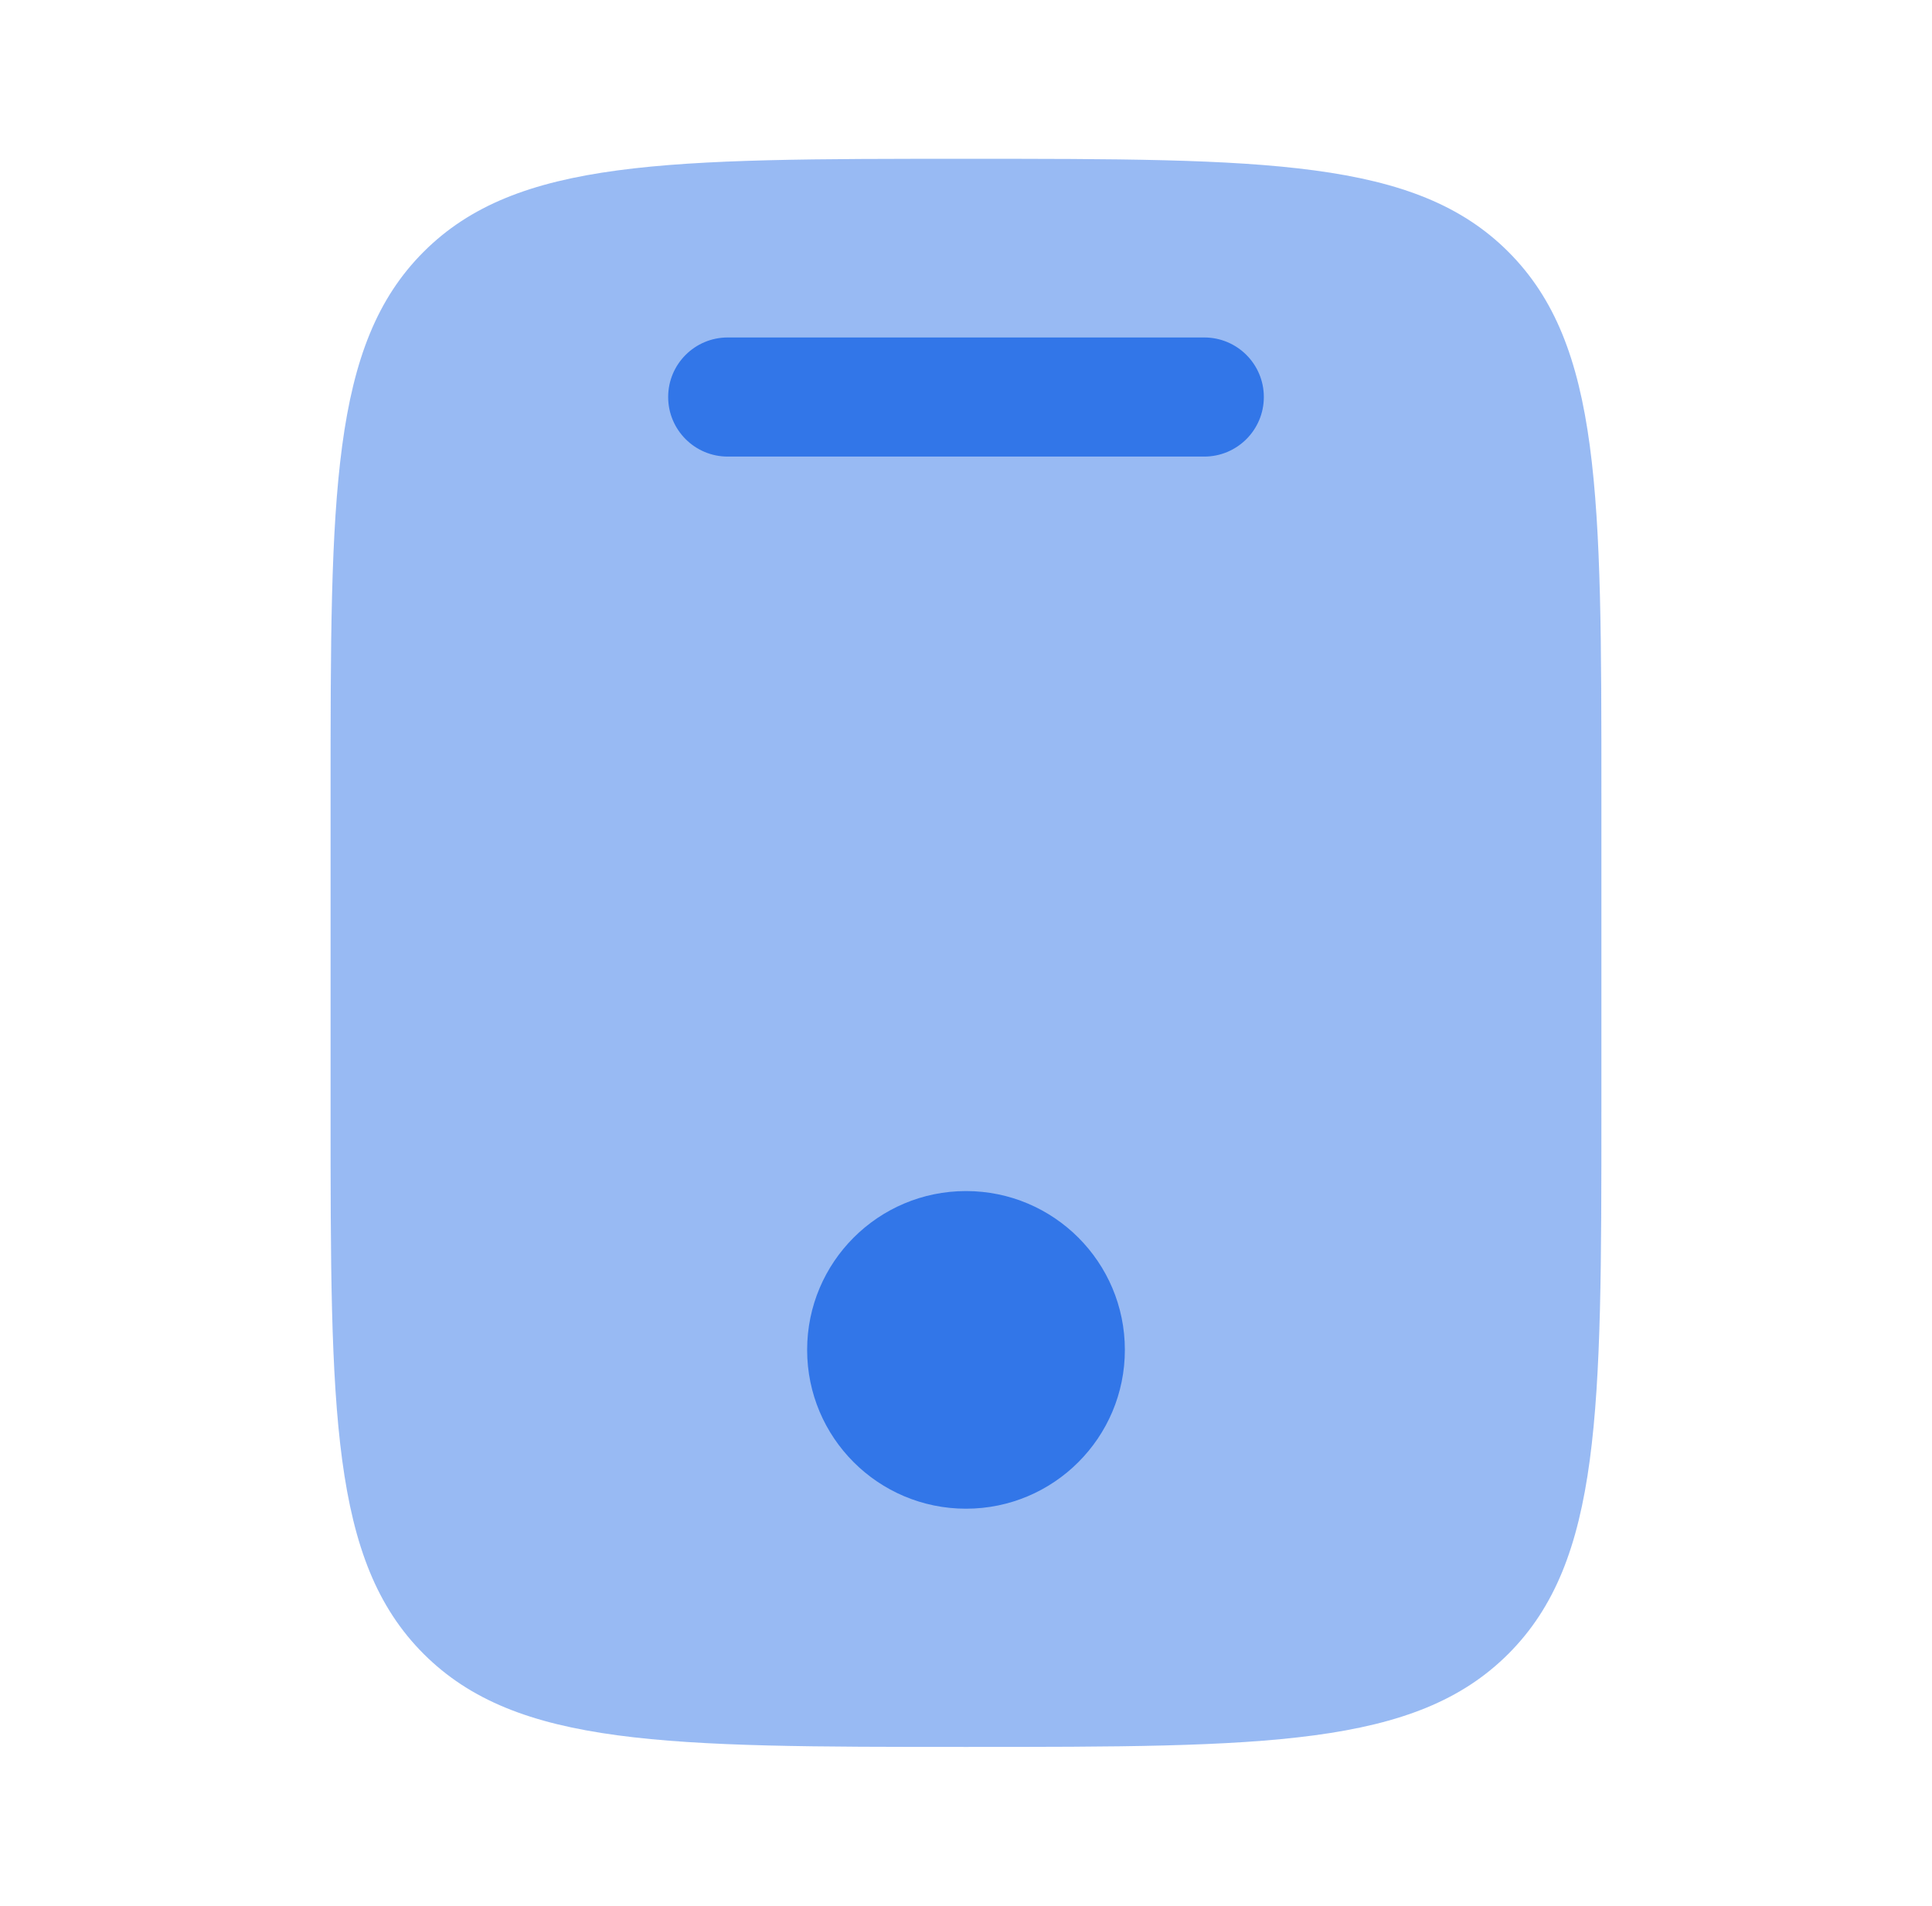 <svg width="75" height="74" viewBox="0 0 75 74" fill="none" xmlns="http://www.w3.org/2000/svg">
<path opacity="0.5" d="M16.445 9.778C12.833 13.391 12.833 19.205 12.833 30.833V43.166C12.833 54.794 12.833 60.608 16.445 64.22C20.058 67.833 25.872 67.833 37.5 67.833C49.128 67.833 54.942 67.833 58.554 64.22C62.166 60.608 62.166 54.794 62.166 43.166V30.833C62.166 19.205 62.166 13.391 58.554 9.778C54.942 6.166 49.128 6.166 37.5 6.166C25.872 6.166 20.058 6.166 16.445 9.778Z" fill="#3276E8"/>
<path d="M28.25 13.104C26.973 13.104 25.938 14.139 25.938 15.416C25.938 16.693 26.973 17.729 28.25 17.729H46.75C48.027 17.729 49.062 16.693 49.062 15.416C49.062 14.139 48.027 13.104 46.75 13.104H28.25Z" fill="#3276E8"/>
<path d="M37.5 58.583C40.906 58.583 43.667 55.822 43.667 52.416C43.667 49.01 40.906 46.249 37.5 46.249C34.094 46.249 31.333 49.01 31.333 52.416C31.333 55.822 34.094 58.583 37.5 58.583Z" fill="#3276E8"/>
</svg>
